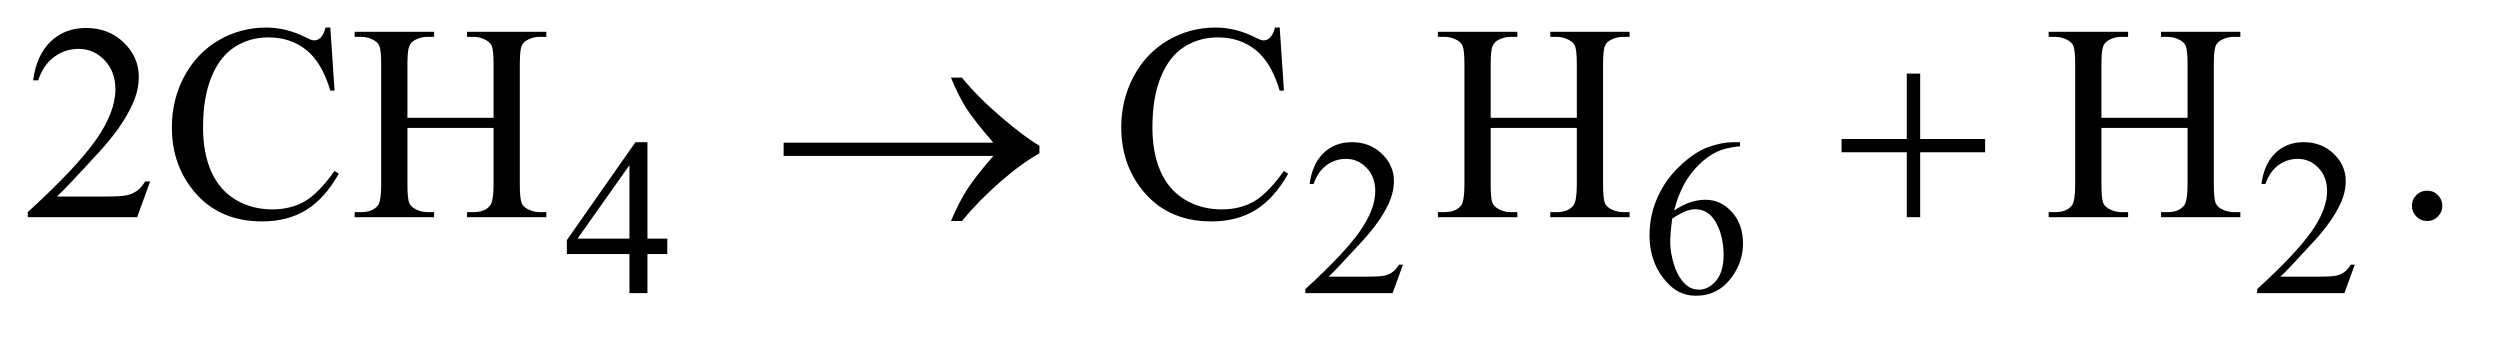 <?xml version="1.0" encoding="UTF-8"?>
<!DOCTYPE svg PUBLIC '-//W3C//DTD SVG 1.0//EN'
          'http://www.w3.org/TR/2001/REC-SVG-20010904/DTD/svg10.dtd'>
<svg stroke-dasharray="none" shape-rendering="auto" xmlns="http://www.w3.org/2000/svg" font-family="'Dialog'" text-rendering="auto" width="140" fill-opacity="1" color-interpolation="auto" color-rendering="auto" preserveAspectRatio="xMidYMid meet" font-size="12px" viewBox="0 0 140 19" fill="black" xmlns:xlink="http://www.w3.org/1999/xlink" stroke="black" image-rendering="auto" stroke-miterlimit="10" stroke-linecap="square" stroke-linejoin="miter" font-style="normal" stroke-width="1" height="19" stroke-dashoffset="0" font-weight="normal" stroke-opacity="1"
><!--Generated by the Batik Graphics2D SVG Generator--><defs id="genericDefs"
  /><g
  ><defs id="defs1"
    ><clipPath clipPathUnits="userSpaceOnUse" id="clipPath1"
      ><path d="M1.062 2.233 L89.433 2.233 L89.433 13.864 L1.062 13.864 L1.062 2.233 Z"
      /></clipPath
      ><clipPath clipPathUnits="userSpaceOnUse" id="clipPath2"
      ><path d="M33.926 71.332 L33.926 442.949 L2857.293 442.949 L2857.293 71.332 Z"
      /></clipPath
    ></defs
    ><g transform="scale(1.576,1.576) translate(-1.062,-2.233) matrix(0.031,0,0,0.031,0,0)"
    ><path d="M799.125 345.5 L799.125 363.25 L776.375 363.25 L776.375 408 L755.75 408 L755.75 363.25 L684 363.25 L684 347.25 L762.625 235 L776.375 235 L776.375 345.5 L799.125 345.5 ZM755.75 345.5 L755.75 261.375 L696.25 345.5 L755.75 345.5 ZM1642.375 375.375 L1630.5 408 L1530.5 408 L1530.5 403.375 Q1574.625 363.125 1592.625 337.625 Q1610.625 312.125 1610.625 291 Q1610.625 274.875 1600.75 264.5 Q1590.875 254.125 1577.125 254.125 Q1564.625 254.125 1554.688 261.438 Q1544.75 268.75 1540 282.875 L1535.375 282.875 Q1538.5 259.75 1551.438 247.375 Q1564.375 235 1583.75 235 Q1604.375 235 1618.188 248.25 Q1632 261.5 1632 279.5 Q1632 292.375 1626 305.25 Q1616.75 325.5 1596 348.125 Q1564.875 382.125 1557.125 389.125 L1601.375 389.125 Q1614.875 389.125 1620.312 388.125 Q1625.75 387.125 1630.125 384.062 Q1634.5 381 1637.75 375.375 L1642.375 375.375 ZM2028.75 235 L2028.75 239.625 Q2012.25 241.25 2001.812 246.188 Q1991.375 251.125 1981.188 261.25 Q1971 271.375 1964.312 283.812 Q1957.625 296.25 1953.125 313.375 Q1971.125 301 1989.25 301 Q2006.625 301 2019.375 315 Q2032.125 329 2032.125 351 Q2032.125 372.25 2019.25 389.75 Q2003.75 411 1978.25 411 Q1960.875 411 1948.75 399.5 Q1925 377.125 1925 341.5 Q1925 318.75 1934.125 298.25 Q1943.25 277.75 1960.188 261.875 Q1977.125 246 1992.625 240.5 Q2008.125 235 2021.5 235 L2028.75 235 ZM1951 322.5 Q1948.75 339.375 1948.75 349.75 Q1948.75 361.75 1953.188 375.812 Q1957.625 389.875 1966.375 398.125 Q1972.75 404 1981.875 404 Q1992.75 404 2001.312 393.75 Q2009.875 383.5 2009.875 364.5 Q2009.875 343.125 2001.375 327.5 Q1992.875 311.875 1977.25 311.875 Q1972.5 311.875 1967.062 313.875 Q1961.625 315.875 1951 322.5 ZM2733.375 375.375 L2721.5 408 L2621.5 408 L2621.5 403.375 Q2665.625 363.125 2683.625 337.625 Q2701.625 312.125 2701.625 291 Q2701.625 274.875 2691.75 264.5 Q2681.875 254.125 2668.125 254.125 Q2655.625 254.125 2645.688 261.438 Q2635.75 268.75 2631 282.875 L2626.375 282.875 Q2629.5 259.75 2642.438 247.375 Q2655.375 235 2674.75 235 Q2695.375 235 2709.188 248.25 Q2723 261.5 2723 279.5 Q2723 292.375 2717 305.25 Q2707.75 325.5 2687 348.125 Q2655.875 382.125 2648.125 389.125 L2692.375 389.125 Q2705.875 389.125 2711.312 388.125 Q2716.75 387.125 2721.125 384.062 Q2725.5 381 2728.75 375.375 L2733.375 375.375 Z" stroke="none" clip-path="url(#clipPath2)"
    /></g
    ><g transform="matrix(0.049,0,0,0.049,-1.673,-3.518)"
    ><path d="M205.719 279.219 L190.875 320 L65.875 320 L65.875 314.219 Q121.031 263.906 143.531 232.031 Q166.031 200.156 166.031 173.75 Q166.031 153.594 153.688 140.625 Q141.344 127.656 124.156 127.656 Q108.531 127.656 96.109 136.797 Q83.688 145.938 77.75 163.594 L71.969 163.594 Q75.875 134.688 92.047 119.219 Q108.219 103.75 132.438 103.75 Q158.219 103.75 175.484 120.312 Q192.75 136.875 192.75 159.375 Q192.75 175.469 185.25 191.562 Q173.688 216.875 147.75 245.156 Q108.844 287.656 99.156 296.406 L154.469 296.406 Q171.344 296.406 178.141 295.156 Q184.938 293.906 190.406 290.078 Q195.875 286.25 199.938 279.219 L205.719 279.219 ZM411.656 103.281 L416.5 175.312 L411.656 175.312 Q401.969 142.969 384 128.75 Q366.031 114.531 340.875 114.531 Q319.781 114.531 302.75 125.234 Q285.719 135.938 275.953 159.375 Q266.188 182.812 266.188 217.656 Q266.188 246.406 275.406 267.5 Q284.625 288.594 303.141 299.844 Q321.656 311.094 345.406 311.094 Q366.031 311.094 381.812 302.266 Q397.594 293.438 416.5 267.188 L421.344 270.312 Q405.406 298.594 384.156 311.719 Q362.906 324.844 333.688 324.844 Q281.031 324.844 252.125 285.781 Q230.562 256.719 230.562 217.344 Q230.562 185.625 244.781 159.062 Q259 132.5 283.922 117.891 Q308.844 103.281 338.375 103.281 Q361.344 103.281 383.688 114.531 Q390.25 117.969 393.062 117.969 Q397.281 117.969 400.406 115 Q404.469 110.781 406.188 103.281 L411.656 103.281 ZM499.781 206.406 L598.219 206.406 L598.219 145.781 Q598.219 129.531 596.188 124.375 Q594.625 120.469 589.625 117.656 Q582.906 113.906 575.406 113.906 L567.906 113.906 L567.906 108.125 L658.531 108.125 L658.531 113.906 L651.031 113.906 Q643.531 113.906 636.812 117.5 Q631.812 120 630.016 125.078 Q628.219 130.156 628.219 145.781 L628.219 282.5 Q628.219 298.594 630.25 303.75 Q631.812 307.656 636.656 310.469 Q643.531 314.219 651.031 314.219 L658.531 314.219 L658.531 320 L567.906 320 L567.906 314.219 L575.406 314.219 Q588.375 314.219 594.312 306.562 Q598.219 301.562 598.219 282.5 L598.219 217.969 L499.781 217.969 L499.781 282.5 Q499.781 298.594 501.812 303.75 Q503.375 307.656 508.375 310.469 Q515.094 314.219 522.594 314.219 L530.25 314.219 L530.25 320 L439.469 320 L439.469 314.219 L446.969 314.219 Q460.094 314.219 466.031 306.562 Q469.781 301.562 469.781 282.5 L469.781 145.781 Q469.781 129.531 467.75 124.375 Q466.188 120.469 461.344 117.656 Q454.469 113.906 446.969 113.906 L439.469 113.906 L439.469 108.125 L530.25 108.125 L530.25 113.906 L522.594 113.906 Q515.094 113.906 508.375 117.5 Q503.531 120 501.656 125.078 Q499.781 130.156 499.781 145.781 L499.781 206.406 ZM1496.656 103.281 L1501.5 175.312 L1496.656 175.312 Q1486.969 142.969 1469 128.75 Q1451.031 114.531 1425.875 114.531 Q1404.781 114.531 1387.75 125.234 Q1370.719 135.938 1360.953 159.375 Q1351.188 182.812 1351.188 217.656 Q1351.188 246.406 1360.406 267.5 Q1369.625 288.594 1388.141 299.844 Q1406.656 311.094 1430.406 311.094 Q1451.031 311.094 1466.812 302.266 Q1482.594 293.438 1501.5 267.188 L1506.344 270.312 Q1490.406 298.594 1469.156 311.719 Q1447.906 324.844 1418.688 324.844 Q1366.031 324.844 1337.125 285.781 Q1315.562 256.719 1315.562 217.344 Q1315.562 185.625 1329.781 159.062 Q1344 132.5 1368.922 117.891 Q1393.844 103.281 1423.375 103.281 Q1446.344 103.281 1468.688 114.531 Q1475.25 117.969 1478.062 117.969 Q1482.281 117.969 1485.406 115 Q1489.469 110.781 1491.188 103.281 L1496.656 103.281 ZM1737.781 206.406 L1836.219 206.406 L1836.219 145.781 Q1836.219 129.531 1834.188 124.375 Q1832.625 120.469 1827.625 117.656 Q1820.906 113.906 1813.406 113.906 L1805.906 113.906 L1805.906 108.125 L1896.531 108.125 L1896.531 113.906 L1889.031 113.906 Q1881.531 113.906 1874.812 117.5 Q1869.812 120 1868.016 125.078 Q1866.219 130.156 1866.219 145.781 L1866.219 282.5 Q1866.219 298.594 1868.25 303.75 Q1869.812 307.656 1874.656 310.469 Q1881.531 314.219 1889.031 314.219 L1896.531 314.219 L1896.531 320 L1805.906 320 L1805.906 314.219 L1813.406 314.219 Q1826.375 314.219 1832.312 306.562 Q1836.219 301.562 1836.219 282.5 L1836.219 217.969 L1737.781 217.969 L1737.781 282.5 Q1737.781 298.594 1739.812 303.75 Q1741.375 307.656 1746.375 310.469 Q1753.094 314.219 1760.594 314.219 L1768.25 314.219 L1768.25 320 L1677.469 320 L1677.469 314.219 L1684.969 314.219 Q1698.094 314.219 1704.031 306.562 Q1707.781 301.562 1707.781 282.5 L1707.781 145.781 Q1707.781 129.531 1705.75 124.375 Q1704.188 120.469 1699.344 117.656 Q1692.469 113.906 1684.969 113.906 L1677.469 113.906 L1677.469 108.125 L1768.25 108.125 L1768.25 113.906 L1760.594 113.906 Q1753.094 113.906 1746.375 117.5 Q1741.531 120 1739.656 125.078 Q1737.781 130.156 1737.781 145.781 L1737.781 206.406 ZM2435.781 206.406 L2534.219 206.406 L2534.219 145.781 Q2534.219 129.531 2532.188 124.375 Q2530.625 120.469 2525.625 117.656 Q2518.906 113.906 2511.406 113.906 L2503.906 113.906 L2503.906 108.125 L2594.531 108.125 L2594.531 113.906 L2587.031 113.906 Q2579.531 113.906 2572.812 117.5 Q2567.812 120 2566.016 125.078 Q2564.219 130.156 2564.219 145.781 L2564.219 282.5 Q2564.219 298.594 2566.25 303.75 Q2567.812 307.656 2572.656 310.469 Q2579.531 314.219 2587.031 314.219 L2594.531 314.219 L2594.531 320 L2503.906 320 L2503.906 314.219 L2511.406 314.219 Q2524.375 314.219 2530.312 306.562 Q2534.219 301.562 2534.219 282.5 L2534.219 217.969 L2435.781 217.969 L2435.781 282.5 Q2435.781 298.594 2437.812 303.75 Q2439.375 307.656 2444.375 310.469 Q2451.094 314.219 2458.594 314.219 L2466.25 314.219 L2466.25 320 L2375.469 320 L2375.469 314.219 L2382.969 314.219 Q2396.094 314.219 2402.031 306.562 Q2405.781 301.562 2405.781 282.5 L2405.781 145.781 Q2405.781 129.531 2403.75 124.375 Q2402.188 120.469 2397.344 117.656 Q2390.469 113.906 2382.969 113.906 L2375.469 113.906 L2375.469 108.125 L2466.25 108.125 L2466.25 113.906 L2458.594 113.906 Q2451.094 113.906 2444.375 117.5 Q2439.531 120 2437.656 125.078 Q2435.781 130.156 2435.781 145.781 L2435.781 206.406 ZM2808 289.688 Q2815.344 289.688 2820.344 294.766 Q2825.344 299.844 2825.344 307.031 Q2825.344 314.219 2820.266 319.297 Q2815.188 324.375 2808 324.375 Q2800.812 324.375 2795.734 319.297 Q2790.656 314.219 2790.656 307.031 Q2790.656 299.688 2795.734 294.688 Q2800.812 289.688 2808 289.688 Z" stroke="none" clip-path="url(#clipPath2)"
    /></g
    ><g transform="matrix(0.049,0,0,0.049,-1.673,-3.518)"
    ><path d="M1169.406 250 L929.719 250 L929.719 234.844 L1169.406 234.844 Q1147.219 209.219 1138.312 195.234 Q1129.406 181.25 1120.969 160.469 L1133.469 160.469 Q1151.75 182.969 1178.938 206.094 Q1206.125 229.219 1222.062 238.281 L1222.062 247.031 Q1201.281 258.594 1176.672 280.156 Q1152.062 301.719 1133.469 324.375 L1120.969 324.375 Q1129.875 303.281 1139.25 288.594 Q1148.625 273.906 1169.406 250 ZM2213.312 155.938 L2228.625 155.938 L2228.625 230.625 L2302.844 230.625 L2302.844 245.781 L2228.625 245.781 L2228.625 320 L2213.312 320 L2213.312 245.781 L2138.781 245.781 L2138.781 230.625 L2213.312 230.625 L2213.312 155.938 Z" stroke="none" clip-path="url(#clipPath2)"
    /></g
  ></g
></svg
>

